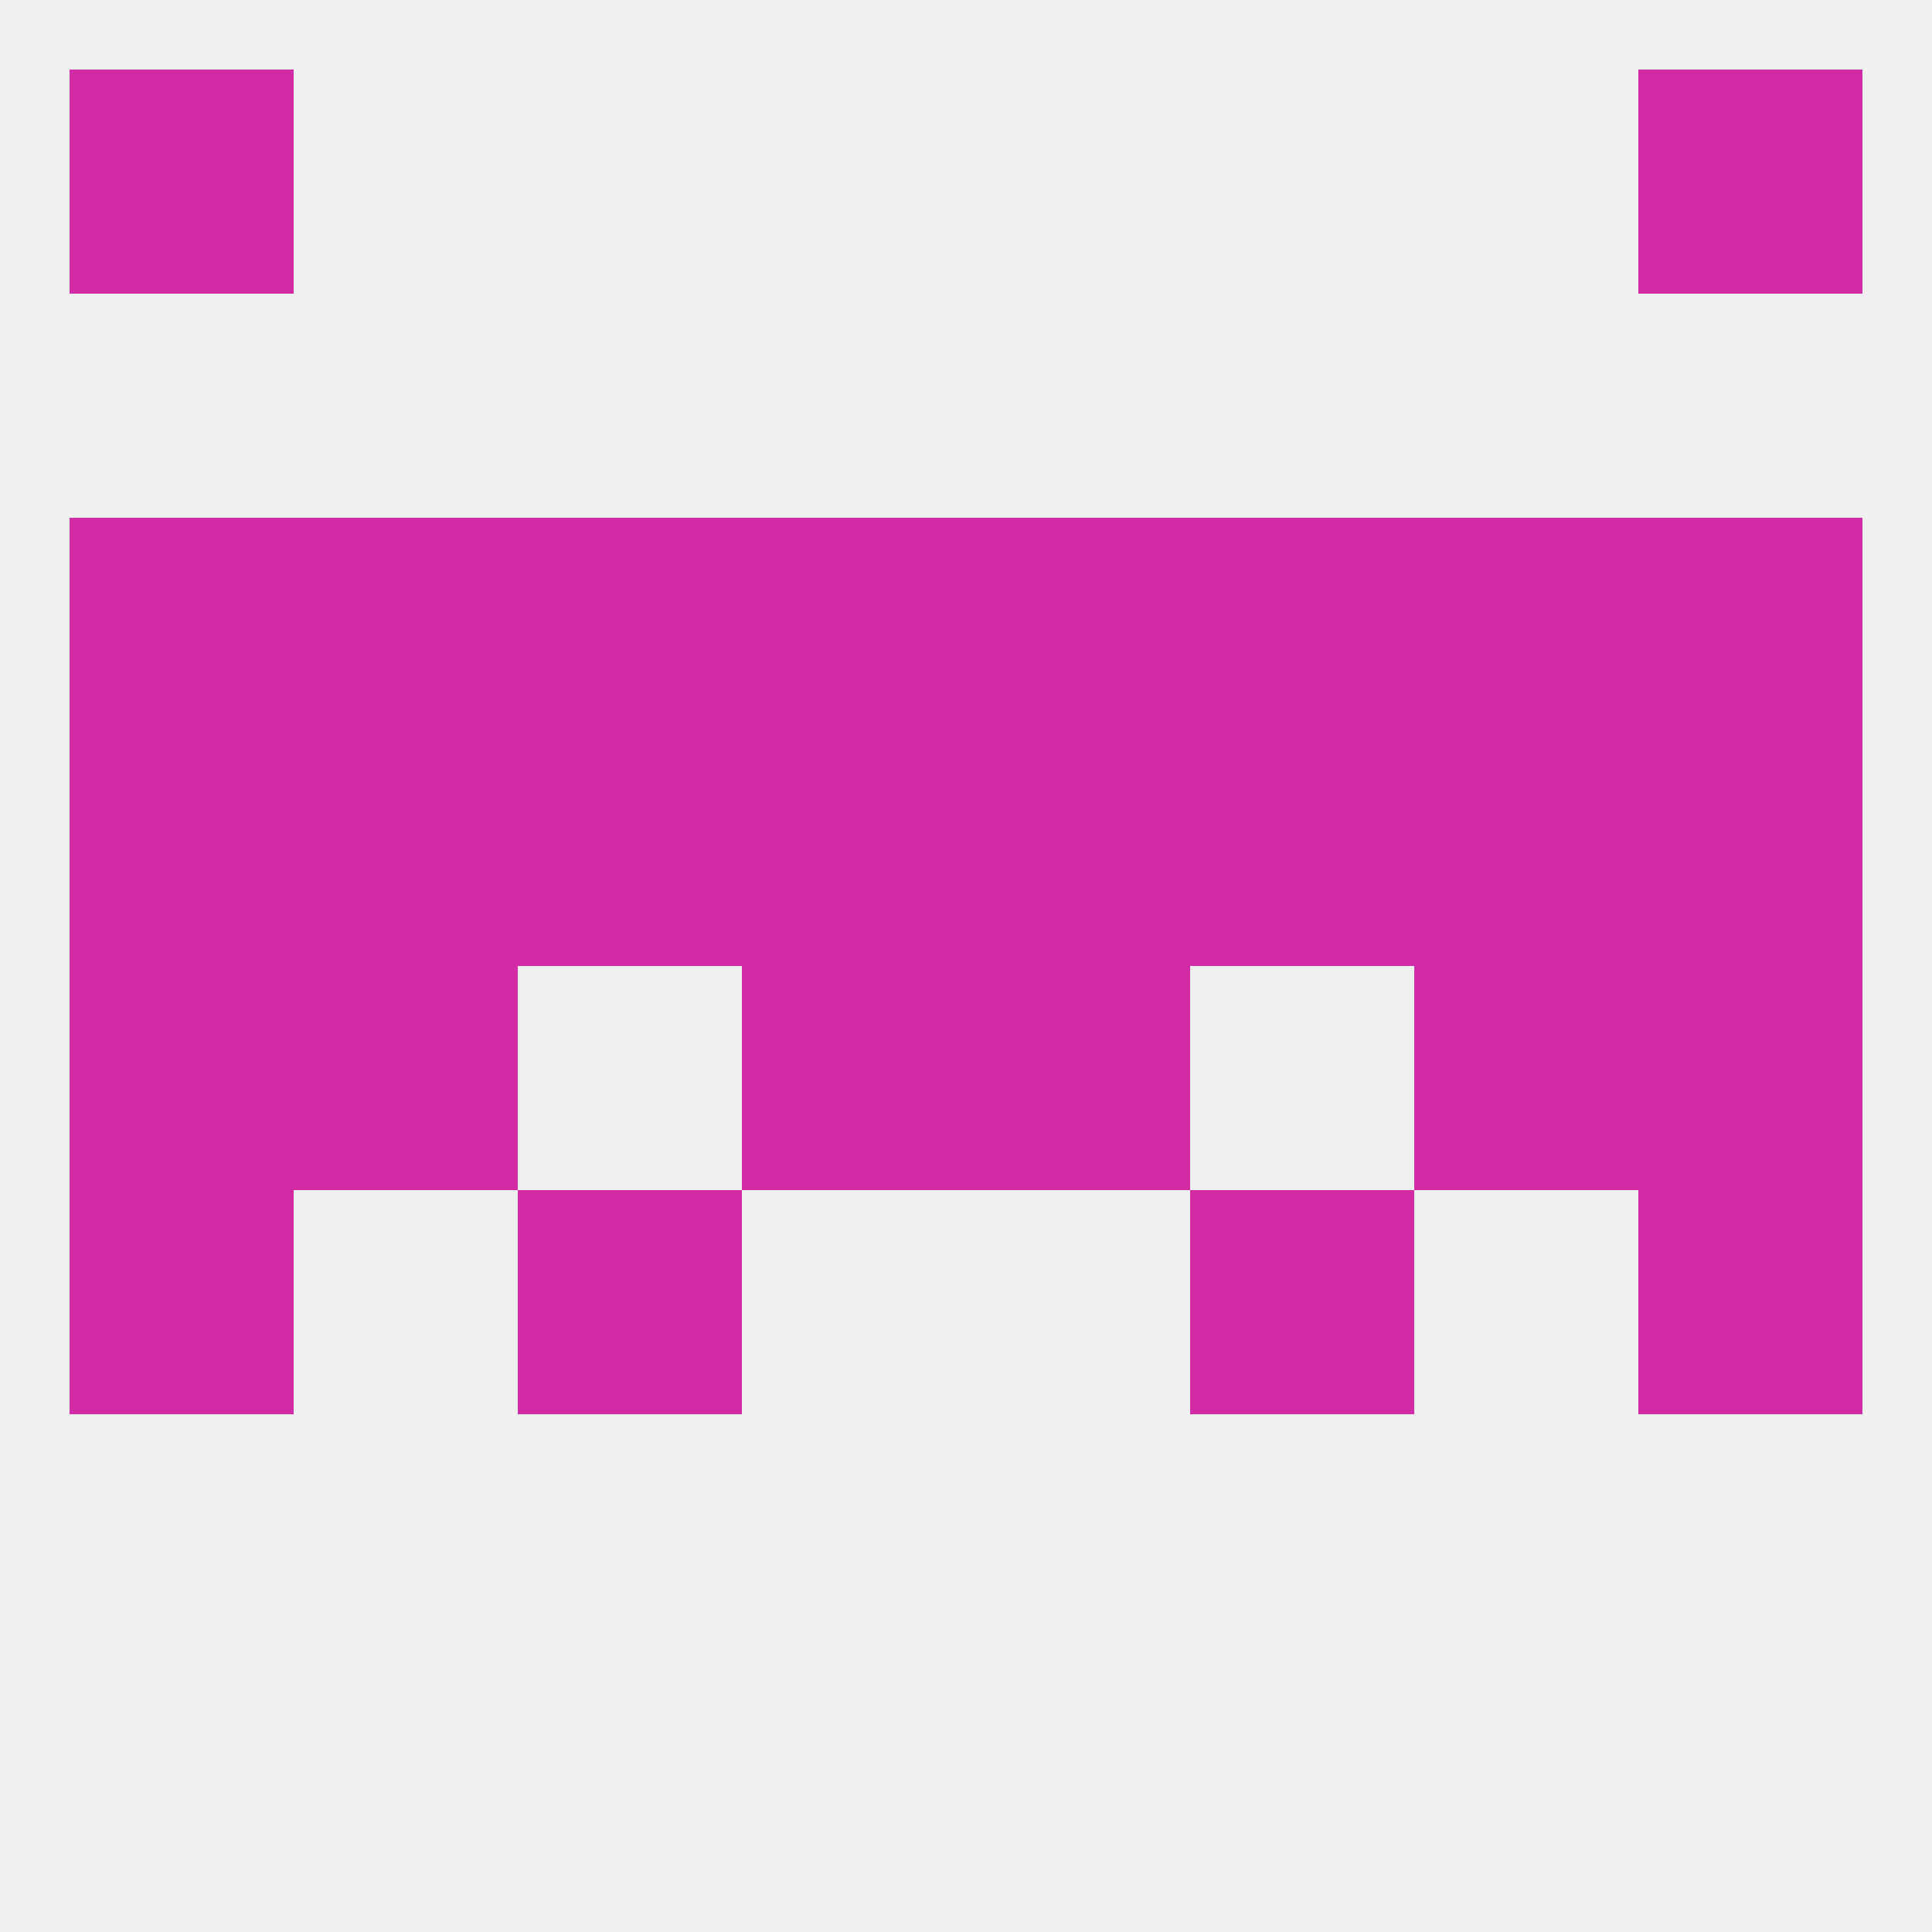
<!--   <?xml version="1.0"?> -->
<svg version="1.1" baseprofile="full" xmlns="http://www.w3.org/2000/svg" xmlns:xlink="http://www.w3.org/1999/xlink" xmlns:ev="http://www.w3.org/2001/xml-events" width="250" height="250" viewBox="0 0 250 250" >
	<rect width="100%" height="100%" fill="rgba(240,240,240,255)"/>

	<rect x="9" y="125" width="29" height="29" fill="rgba(211,43,166,255)"/>
	<rect x="212" y="125" width="29" height="29" fill="rgba(211,43,166,255)"/>
	<rect x="96" y="125" width="29" height="29" fill="rgba(211,43,166,255)"/>
	<rect x="125" y="125" width="29" height="29" fill="rgba(211,43,166,255)"/>
	<rect x="38" y="125" width="29" height="29" fill="rgba(211,43,166,255)"/>
	<rect x="183" y="125" width="29" height="29" fill="rgba(211,43,166,255)"/>
	<rect x="9" y="154" width="29" height="29" fill="rgba(211,43,166,255)"/>
	<rect x="212" y="154" width="29" height="29" fill="rgba(211,43,166,255)"/>
	<rect x="67" y="154" width="29" height="29" fill="rgba(211,43,166,255)"/>
	<rect x="154" y="154" width="29" height="29" fill="rgba(211,43,166,255)"/>
	<rect x="125" y="96" width="29" height="29" fill="rgba(211,43,166,255)"/>
	<rect x="38" y="96" width="29" height="29" fill="rgba(211,43,166,255)"/>
	<rect x="67" y="96" width="29" height="29" fill="rgba(211,43,166,255)"/>
	<rect x="9" y="96" width="29" height="29" fill="rgba(211,43,166,255)"/>
	<rect x="212" y="96" width="29" height="29" fill="rgba(211,43,166,255)"/>
	<rect x="96" y="96" width="29" height="29" fill="rgba(211,43,166,255)"/>
	<rect x="183" y="96" width="29" height="29" fill="rgba(211,43,166,255)"/>
	<rect x="154" y="96" width="29" height="29" fill="rgba(211,43,166,255)"/>
	<rect x="154" y="67" width="29" height="29" fill="rgba(211,43,166,255)"/>
	<rect x="125" y="67" width="29" height="29" fill="rgba(211,43,166,255)"/>
	<rect x="38" y="67" width="29" height="29" fill="rgba(211,43,166,255)"/>
	<rect x="183" y="67" width="29" height="29" fill="rgba(211,43,166,255)"/>
	<rect x="67" y="67" width="29" height="29" fill="rgba(211,43,166,255)"/>
	<rect x="96" y="67" width="29" height="29" fill="rgba(211,43,166,255)"/>
	<rect x="9" y="67" width="29" height="29" fill="rgba(211,43,166,255)"/>
	<rect x="212" y="67" width="29" height="29" fill="rgba(211,43,166,255)"/>
	<rect x="9" y="9" width="29" height="29" fill="rgba(211,43,166,255)"/>
	<rect x="212" y="9" width="29" height="29" fill="rgba(211,43,166,255)"/>
</svg>